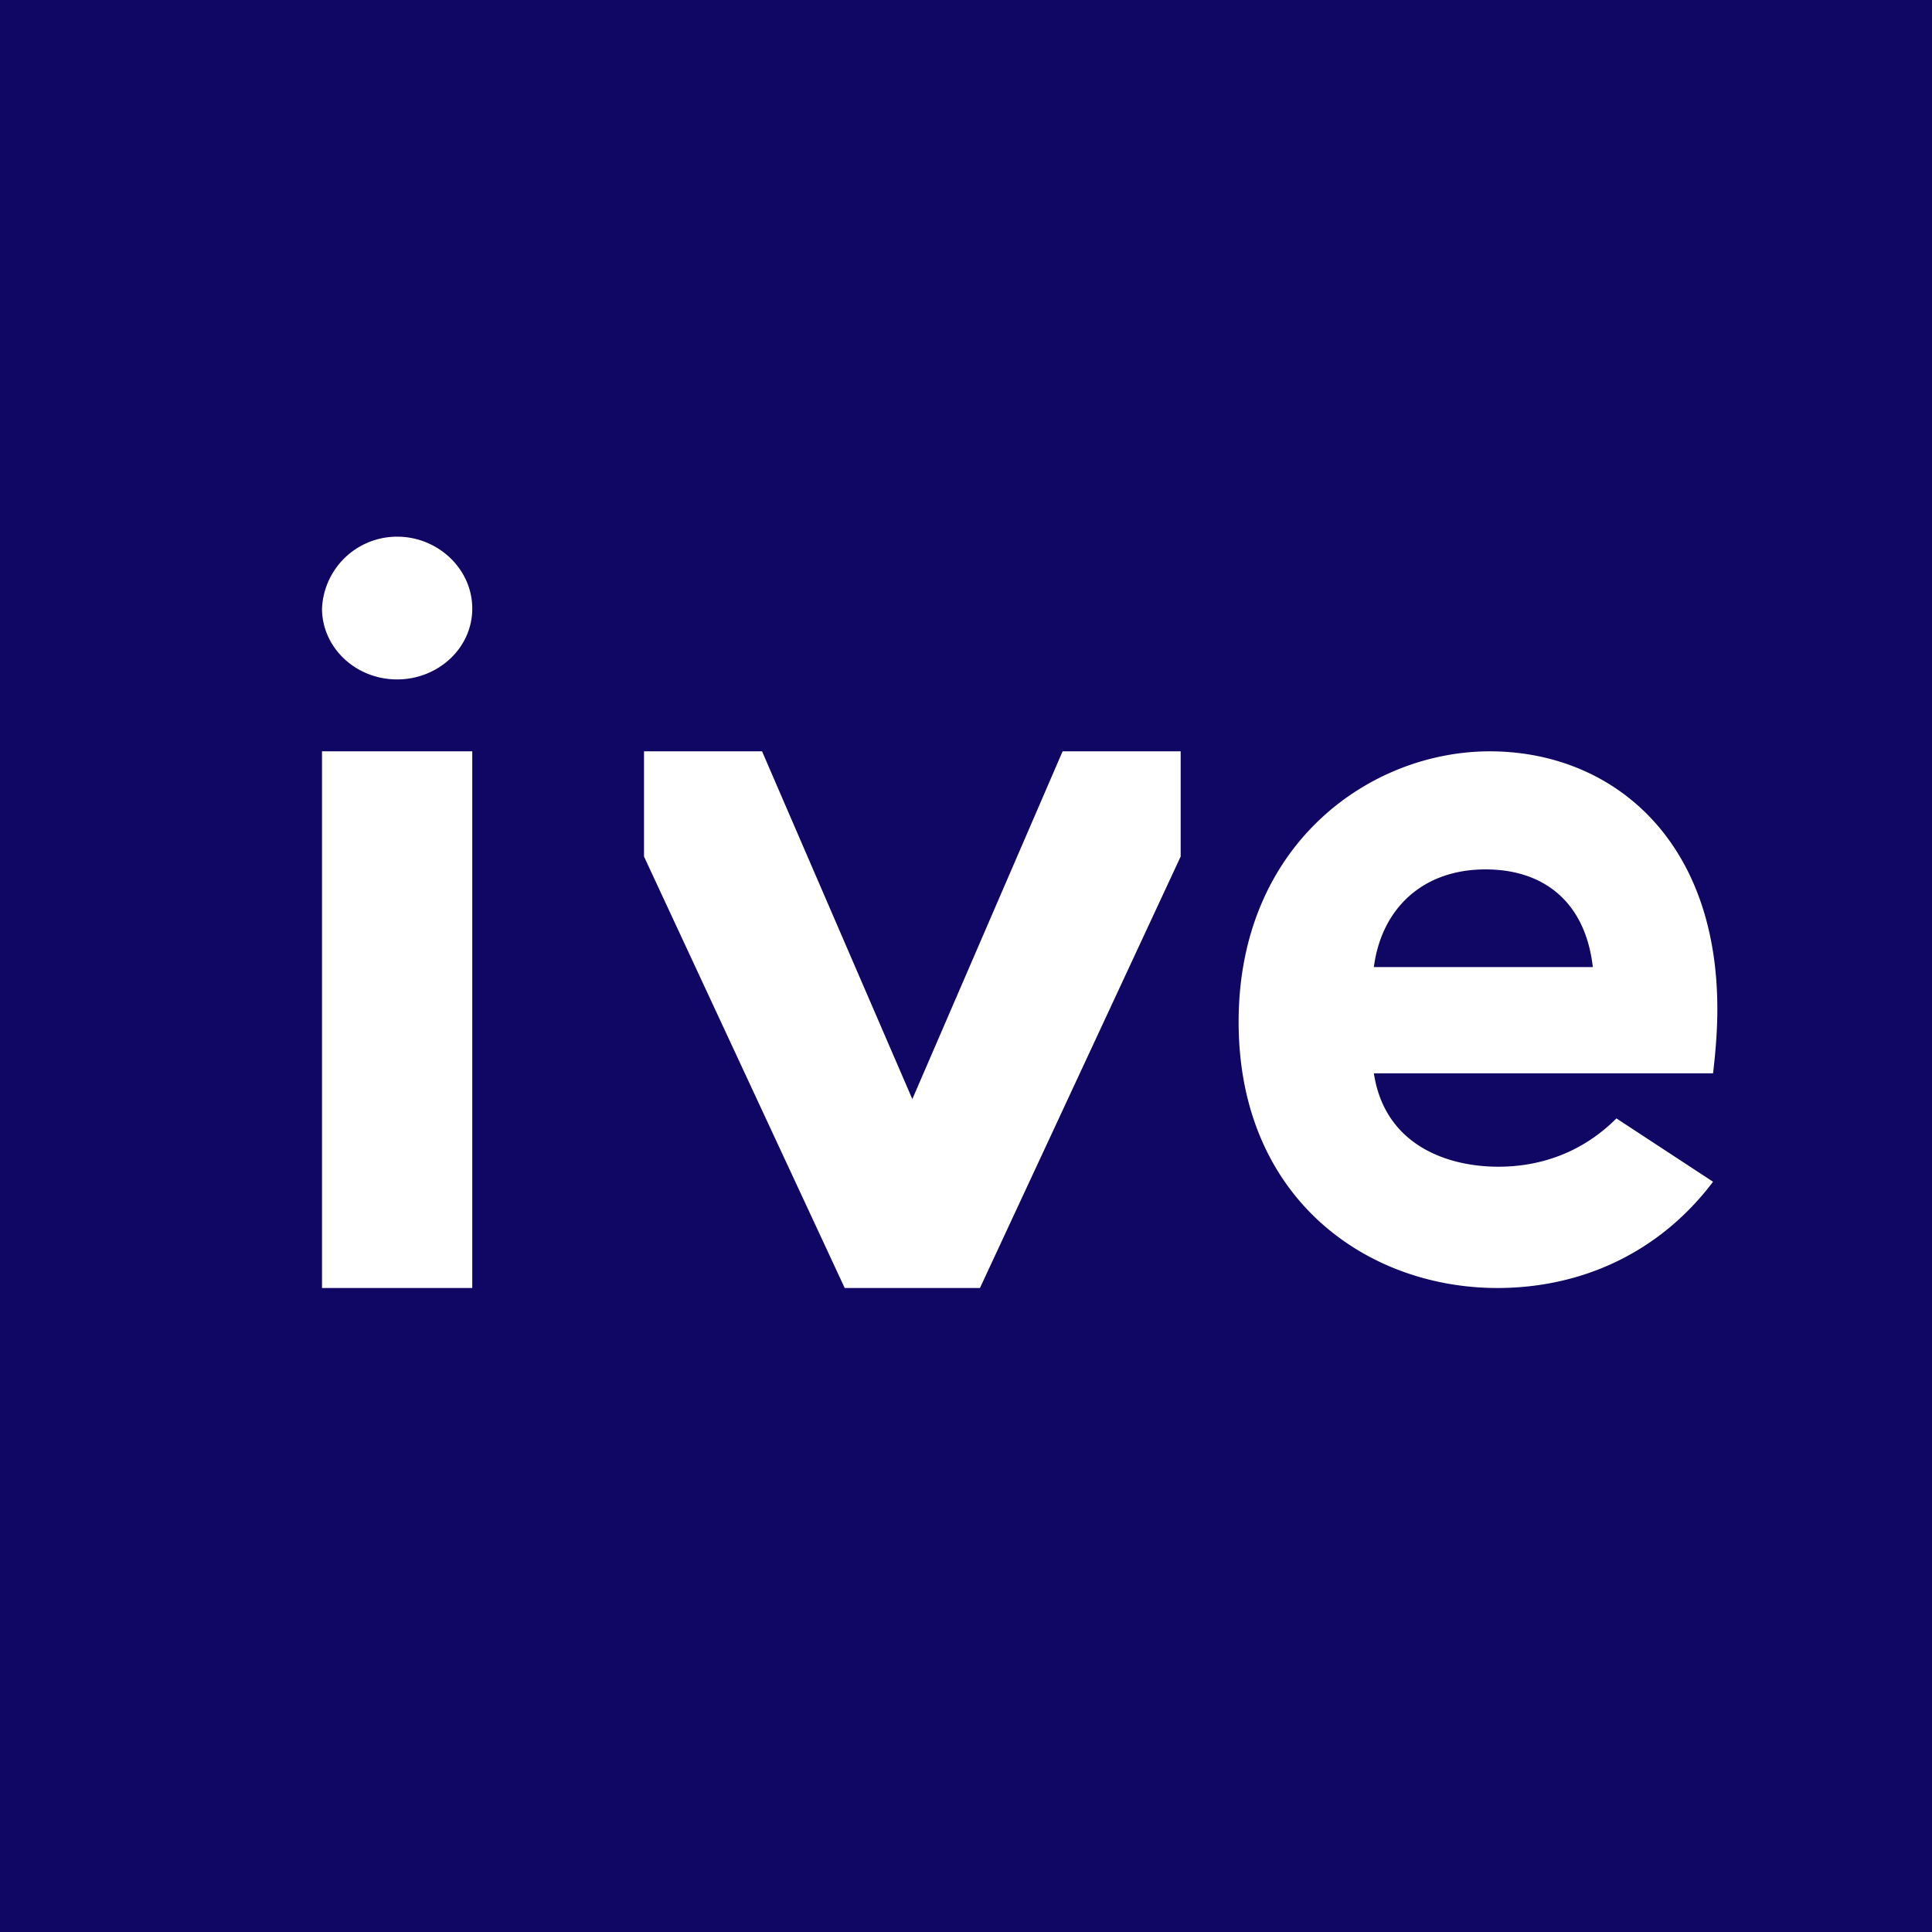 <!-- by TradingView --><svg width="18" height="18" viewBox="0 0 18 18" xmlns="http://www.w3.org/2000/svg"><path fill="#100664" d="M0 0h18v18H0z"/><path d="M15.06 10.42c-.3.3-.68.45-1.1.45-.49 0-1.06-.21-1.16-.87h3.16c.03-.25.04-.44.04-.6C16 7.8 15 7 13.88 7s-2.34.87-2.34 2.52S12.74 12 13.95 12c.8 0 1.52-.34 2.01-.99l-.9-.59ZM13.84 8.1c.54 0 .93.3 1 .91H12.8c.07-.54.45-.91 1.04-.91ZM3.7 5c.38 0 .7.3.7.67 0 .37-.32.66-.7.66-.39 0-.7-.3-.7-.66A.7.7 0 0 1 3.7 5ZM4.4 7H3v5h1.4V7ZM11 7.98V7H9.9l-1.4 3.24L7.1 7H6v.98L7.87 12h1.26L11 7.98Z" fill="#fff"/></svg>